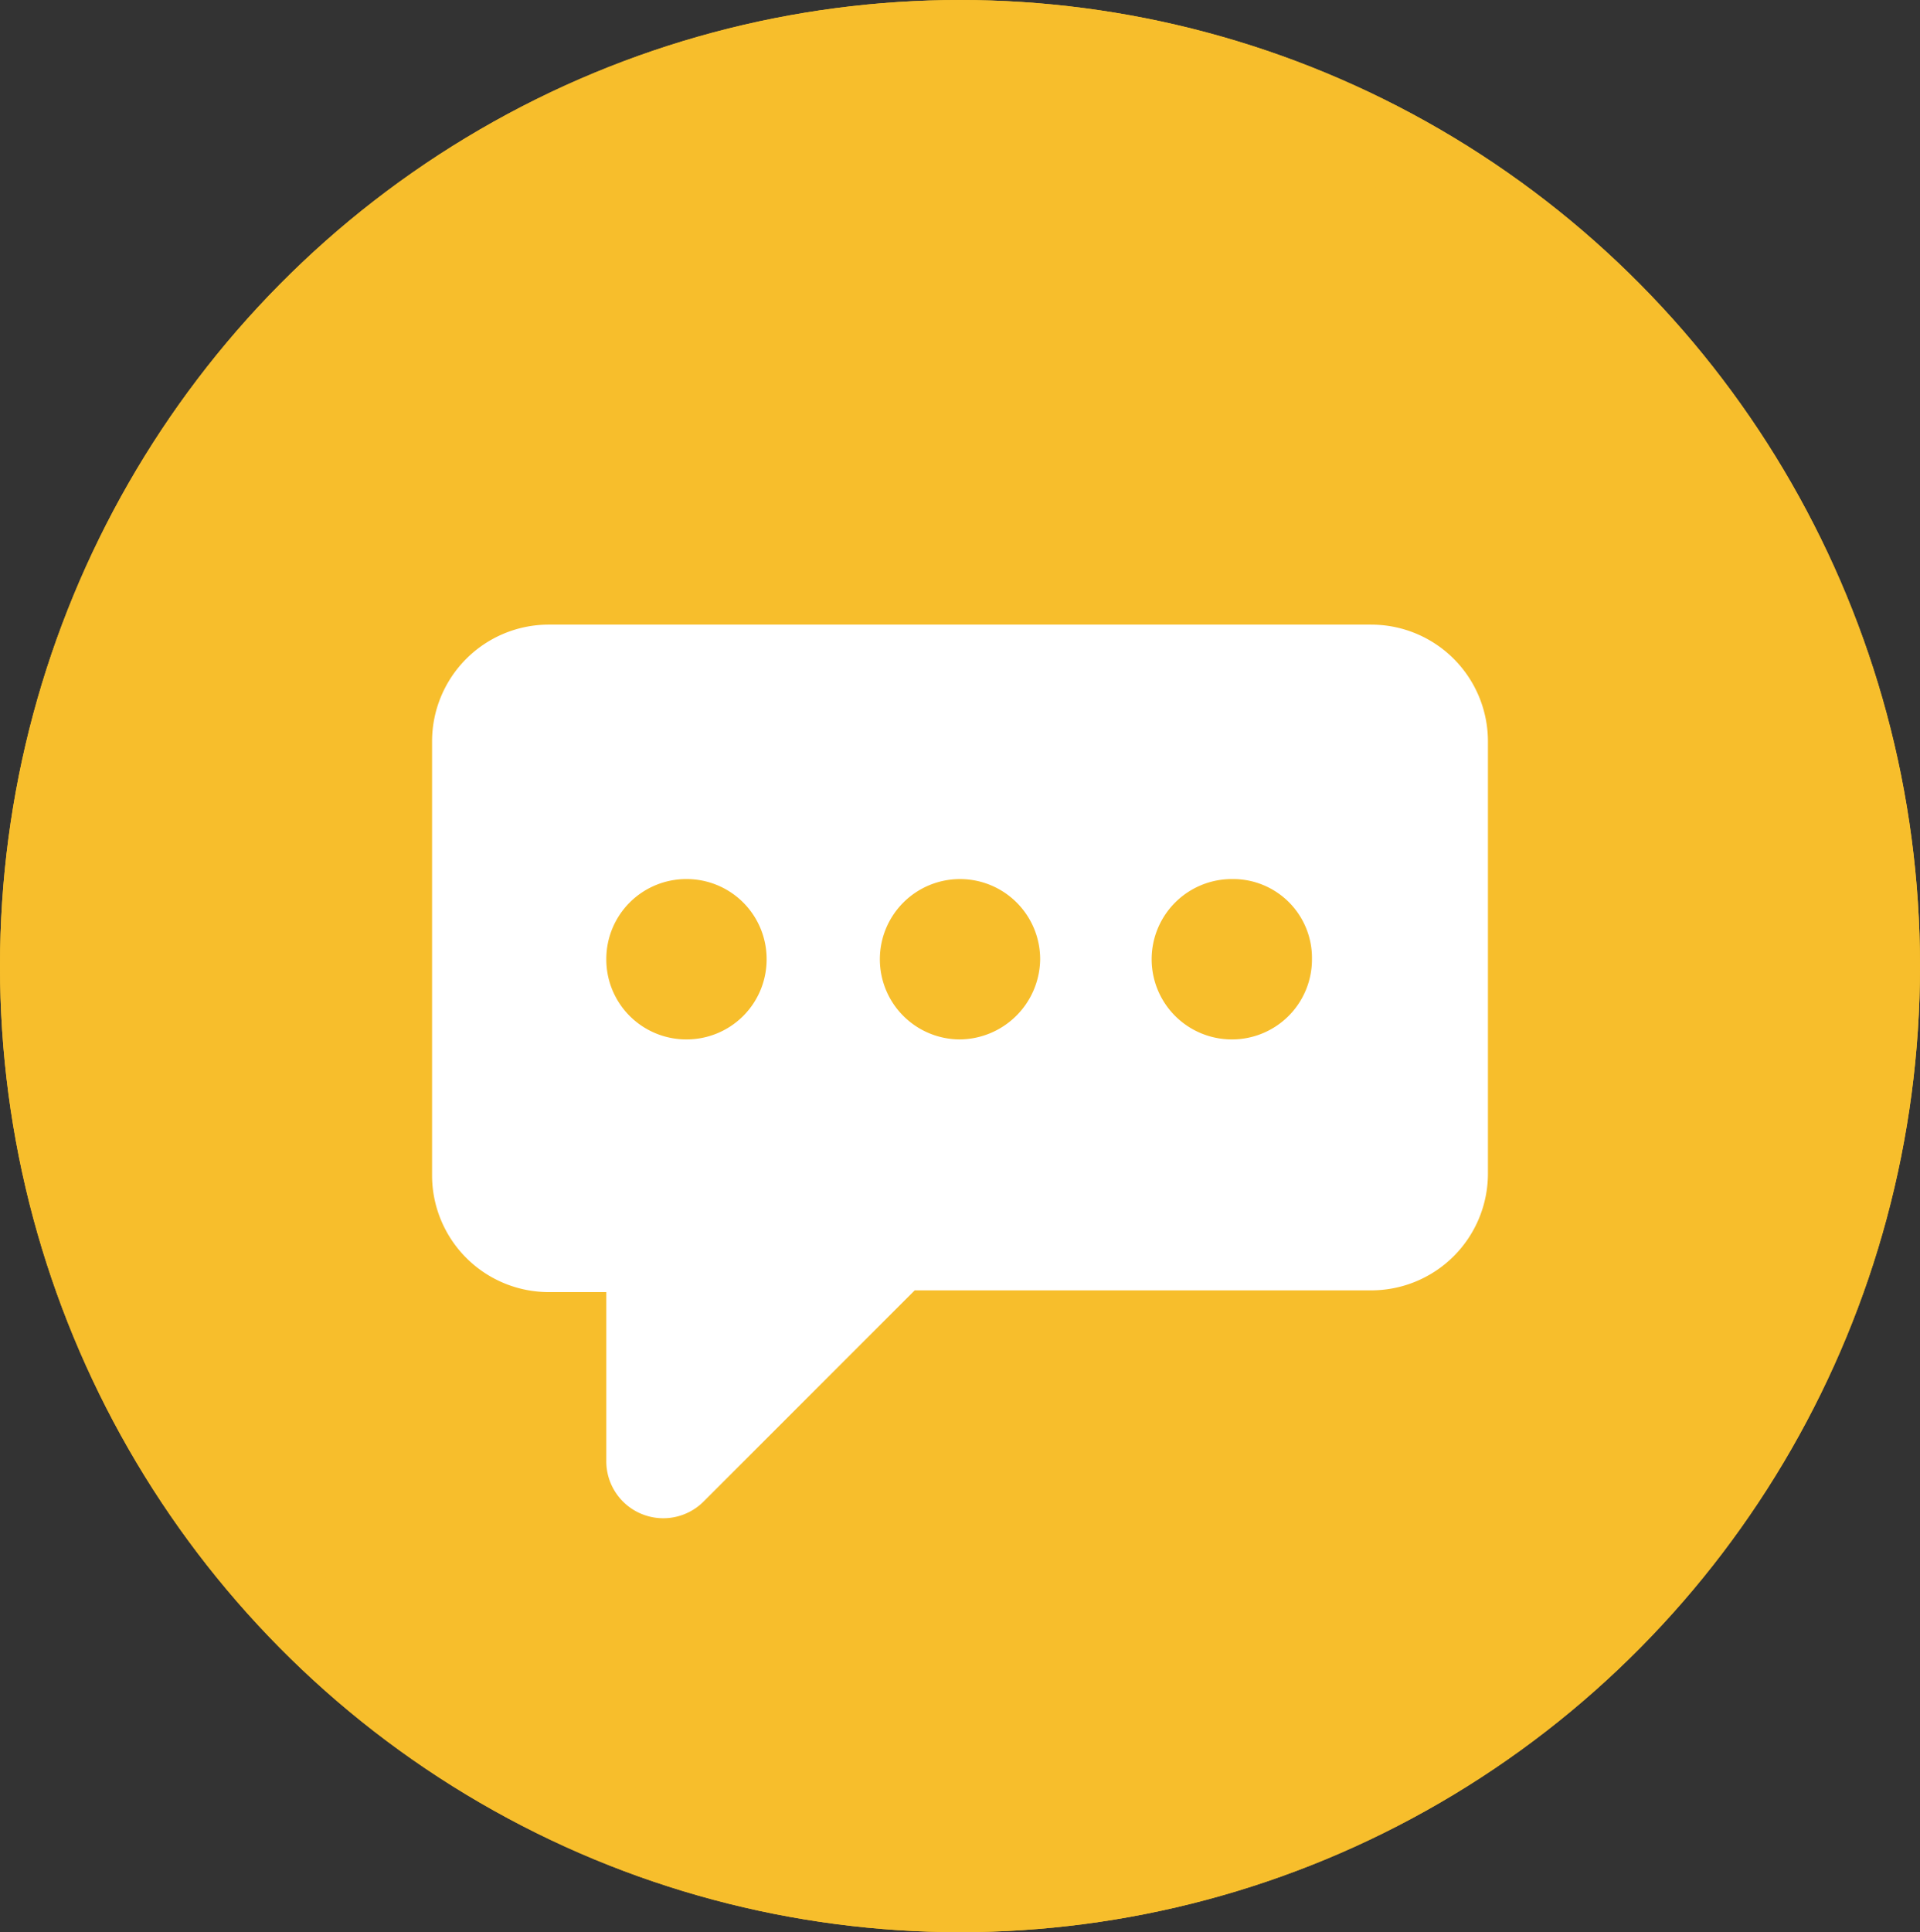 <svg xmlns="http://www.w3.org/2000/svg" xmlns:xlink="http://www.w3.org/1999/xlink" width="164" height="165" viewBox="0 0 164 165">
  <rect x="0" y="0" width="164" height="165" fill="#333333" stroke="none"/>
  <defs>
    <clipPath id="clip-path">
      <path id="Path_1010" data-name="Path 1010" d="M0-64.885H90.188V15.427H0Z" transform="translate(0 64.885)" fill="none"/>
    </clipPath>
  </defs>
  <g id="Group_2304" data-name="Group 2304" transform="translate(36.906 116.229)">
    <g id="Ellipse_174" data-name="Ellipse 174" transform="translate(-36.906 -116.229)" fill="#f7be2c" stroke="#f7be2c" stroke-width="7">
      <ellipse cx="82" cy="82.5" rx="82" ry="82.5" stroke="none"/>
      <ellipse cx="82" cy="82.5" rx="78.5" ry="79" fill="none"/>
    </g>
    <g id="Group_2306" data-name="Group 2306" transform="translate(0 -64.885)" clip-path="url(#clip-path)">
      <g id="Group_2305" data-name="Group 2305" transform="translate(0 1.996)">
        <path id="Path_1009" data-name="Path 1009" d="M33.1,17.163a6.846,6.846,0,0,1,0-13.693,6.737,6.737,0,0,1,6.846,6.846A6.828,6.828,0,0,1,33.1,17.163m-23.216,0a6.846,6.846,0,1,1,6.846-6.846,6.925,6.925,0,0,1-6.846,6.846m-23.366,0a6.828,6.828,0,0,1-6.846-6.846A6.829,6.829,0,0,1-13.483,3.47a6.83,6.83,0,0,1,6.848,6.846,6.83,6.83,0,0,1-6.848,6.846m58.49-35.421H-25.239a9.972,9.972,0,0,0-9.972,9.972V28.77a9.974,9.974,0,0,0,9.972,9.972h4.91V53.178A4.867,4.867,0,0,0-11.993,56.6L6.015,38.593H45.007a9.971,9.971,0,0,0,9.97-9.972V-8.286a9.971,9.971,0,0,0-9.97-9.972" transform="translate(35.211 18.258)" fill="#fff"/>
      </g>
    </g>
  </g>
</svg>
